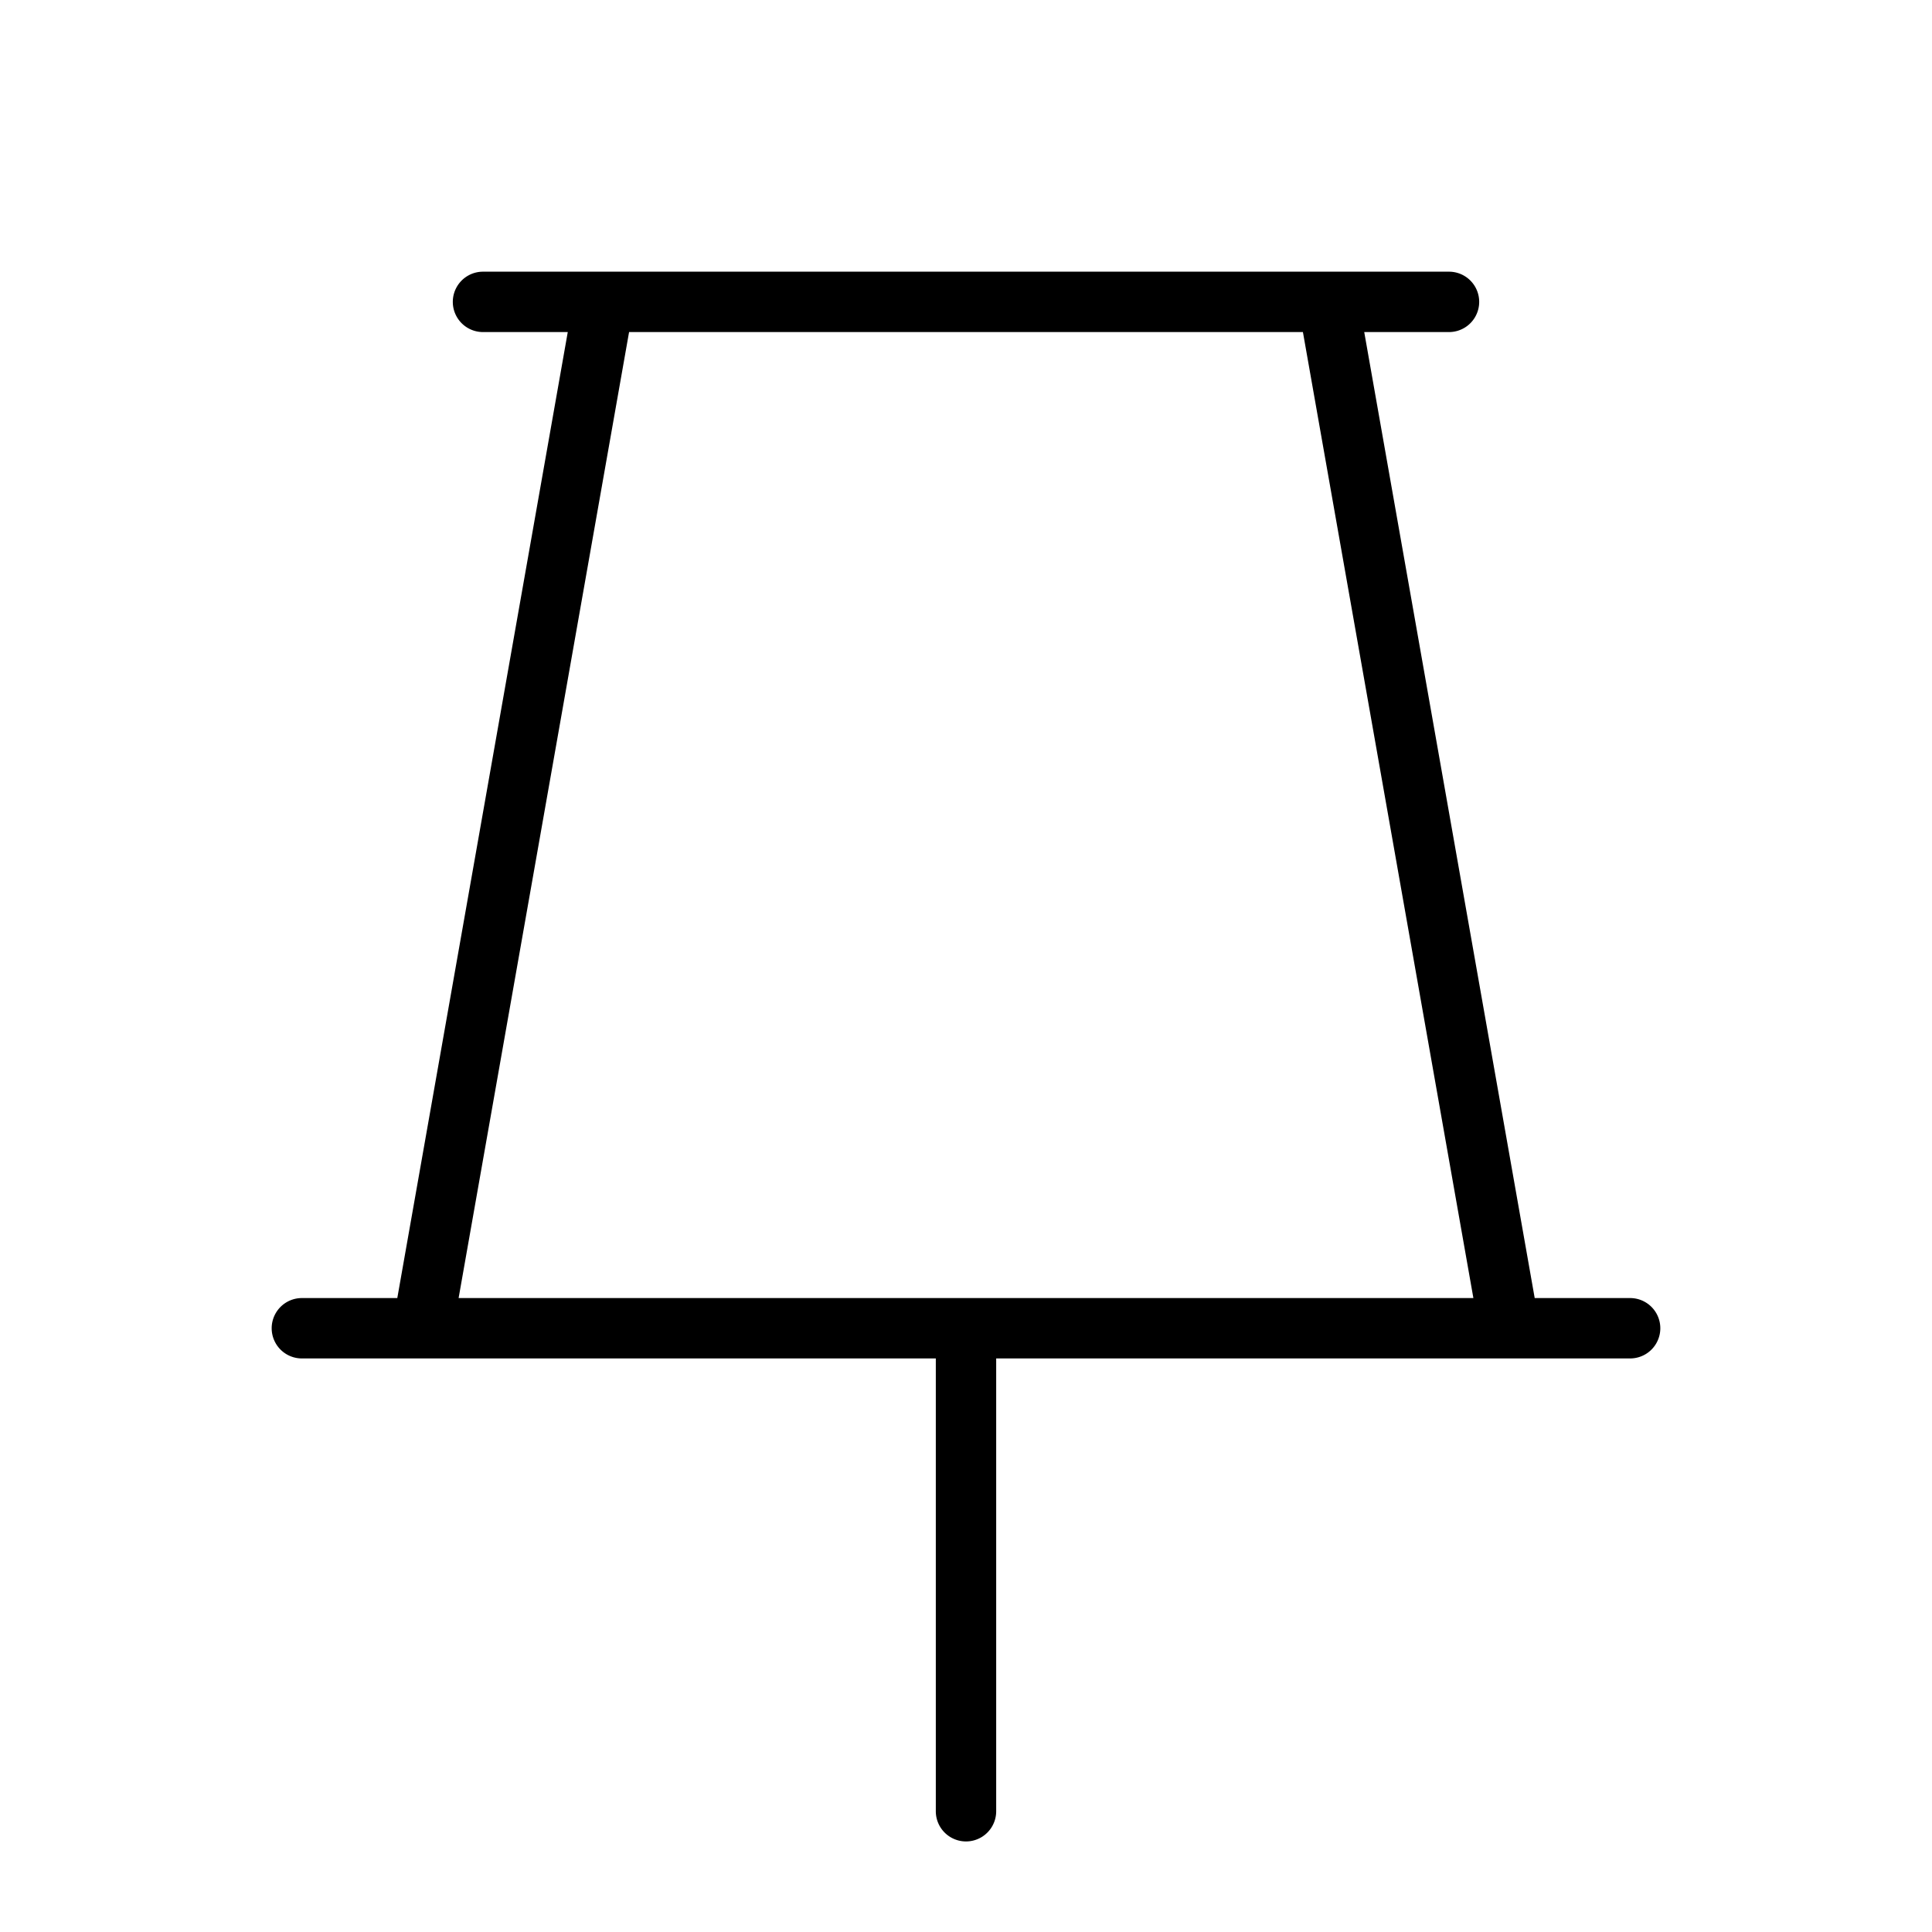 <?xml version="1.0" encoding="utf-8"?><!-- Скачано с сайта svg4.ru / Downloaded from svg4.ru -->
<svg fill="#000000" width="800px" height="800px" viewBox="0 0 256 256" id="Flat" xmlns="http://www.w3.org/2000/svg">
  <path d="M216,172H203.356L180.768,44H192a4,4,0,0,0,0-8H64a4,4,0,0,0,0,8H75.232L52.644,172H40a4,4,0,0,0,0,8H56l.005 0L56.01,180H124v60a4,4,0,0,0,8,0V180h67.99l.005 0L200,180H216a4,4,0,0,0,0-8ZM83.356,44h89.287l22.588,128H60.768Z"/>
</svg>